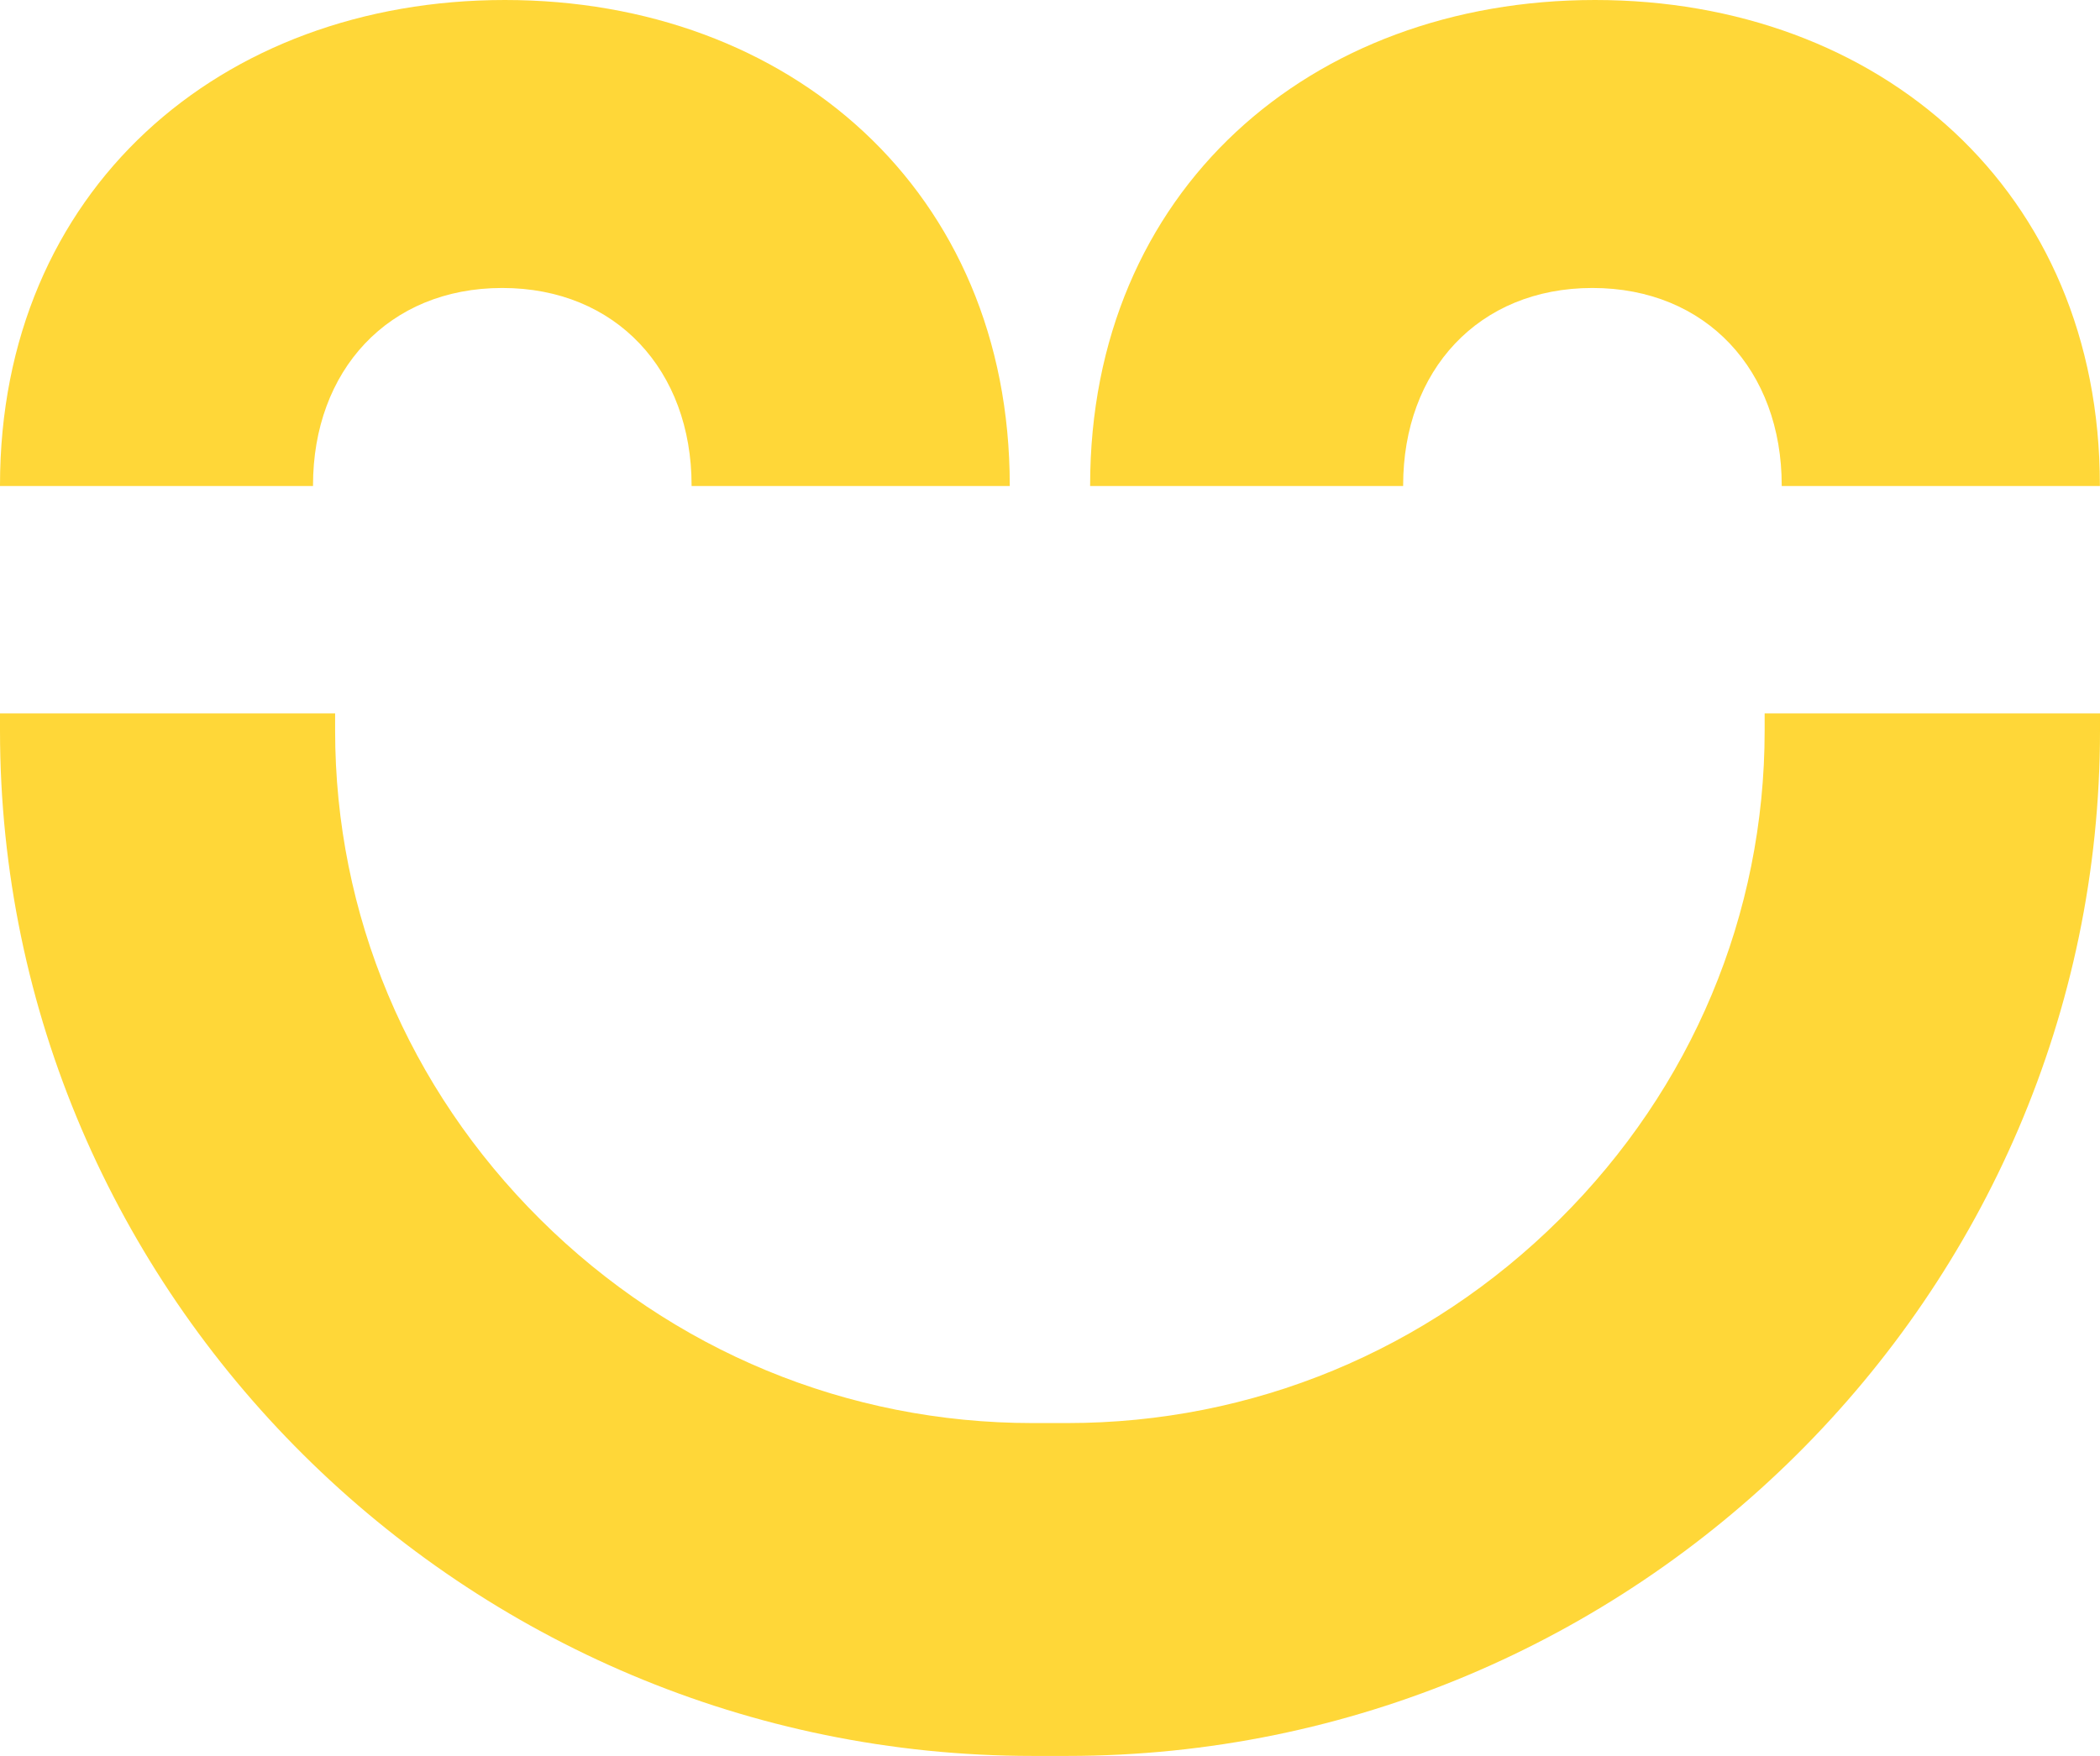 <svg width="55" height="46" viewBox="0 0 55 46" fill="none" xmlns="http://www.w3.org/2000/svg">
<path d="M55 18.688V19.14C55 33.911 42.831 46 27.955 46H27.045C12.172 46 0 33.914 0 19.14V18.688H8.777V19.14C8.777 23.956 10.685 28.503 14.15 31.945C17.614 35.386 22.193 37.28 27.042 37.28H27.952C32.802 37.28 37.38 35.386 40.845 31.945C44.31 28.503 46.217 23.956 46.217 19.14V18.688H54.995H55ZM8.198 12.732C8.198 12.732 8.198 12.721 8.198 12.713C8.198 9.71 10.167 7.544 13.155 7.544C16.143 7.544 18.113 9.71 18.113 12.713C18.113 12.718 18.113 12.723 18.113 12.732H26.446C26.446 12.732 26.446 12.721 26.446 12.713C26.446 4.994 20.678 0 13.223 0C5.768 0 0 4.994 0 12.713C0 12.718 0 12.723 0 12.732H8.195H8.198ZM36.749 12.732C36.749 12.732 36.749 12.721 36.749 12.713C36.749 9.71 38.718 7.544 41.706 7.544C44.695 7.544 46.664 9.71 46.664 12.713C46.664 12.718 46.664 12.723 46.664 12.732H54.997C54.997 12.732 54.997 12.721 54.997 12.713C54.997 4.994 49.23 0 41.774 0C34.319 0 28.551 4.994 28.551 12.713C28.551 12.718 28.551 12.723 28.551 12.732H36.746H36.749Z" fill="#FFD738"/>
</svg>
